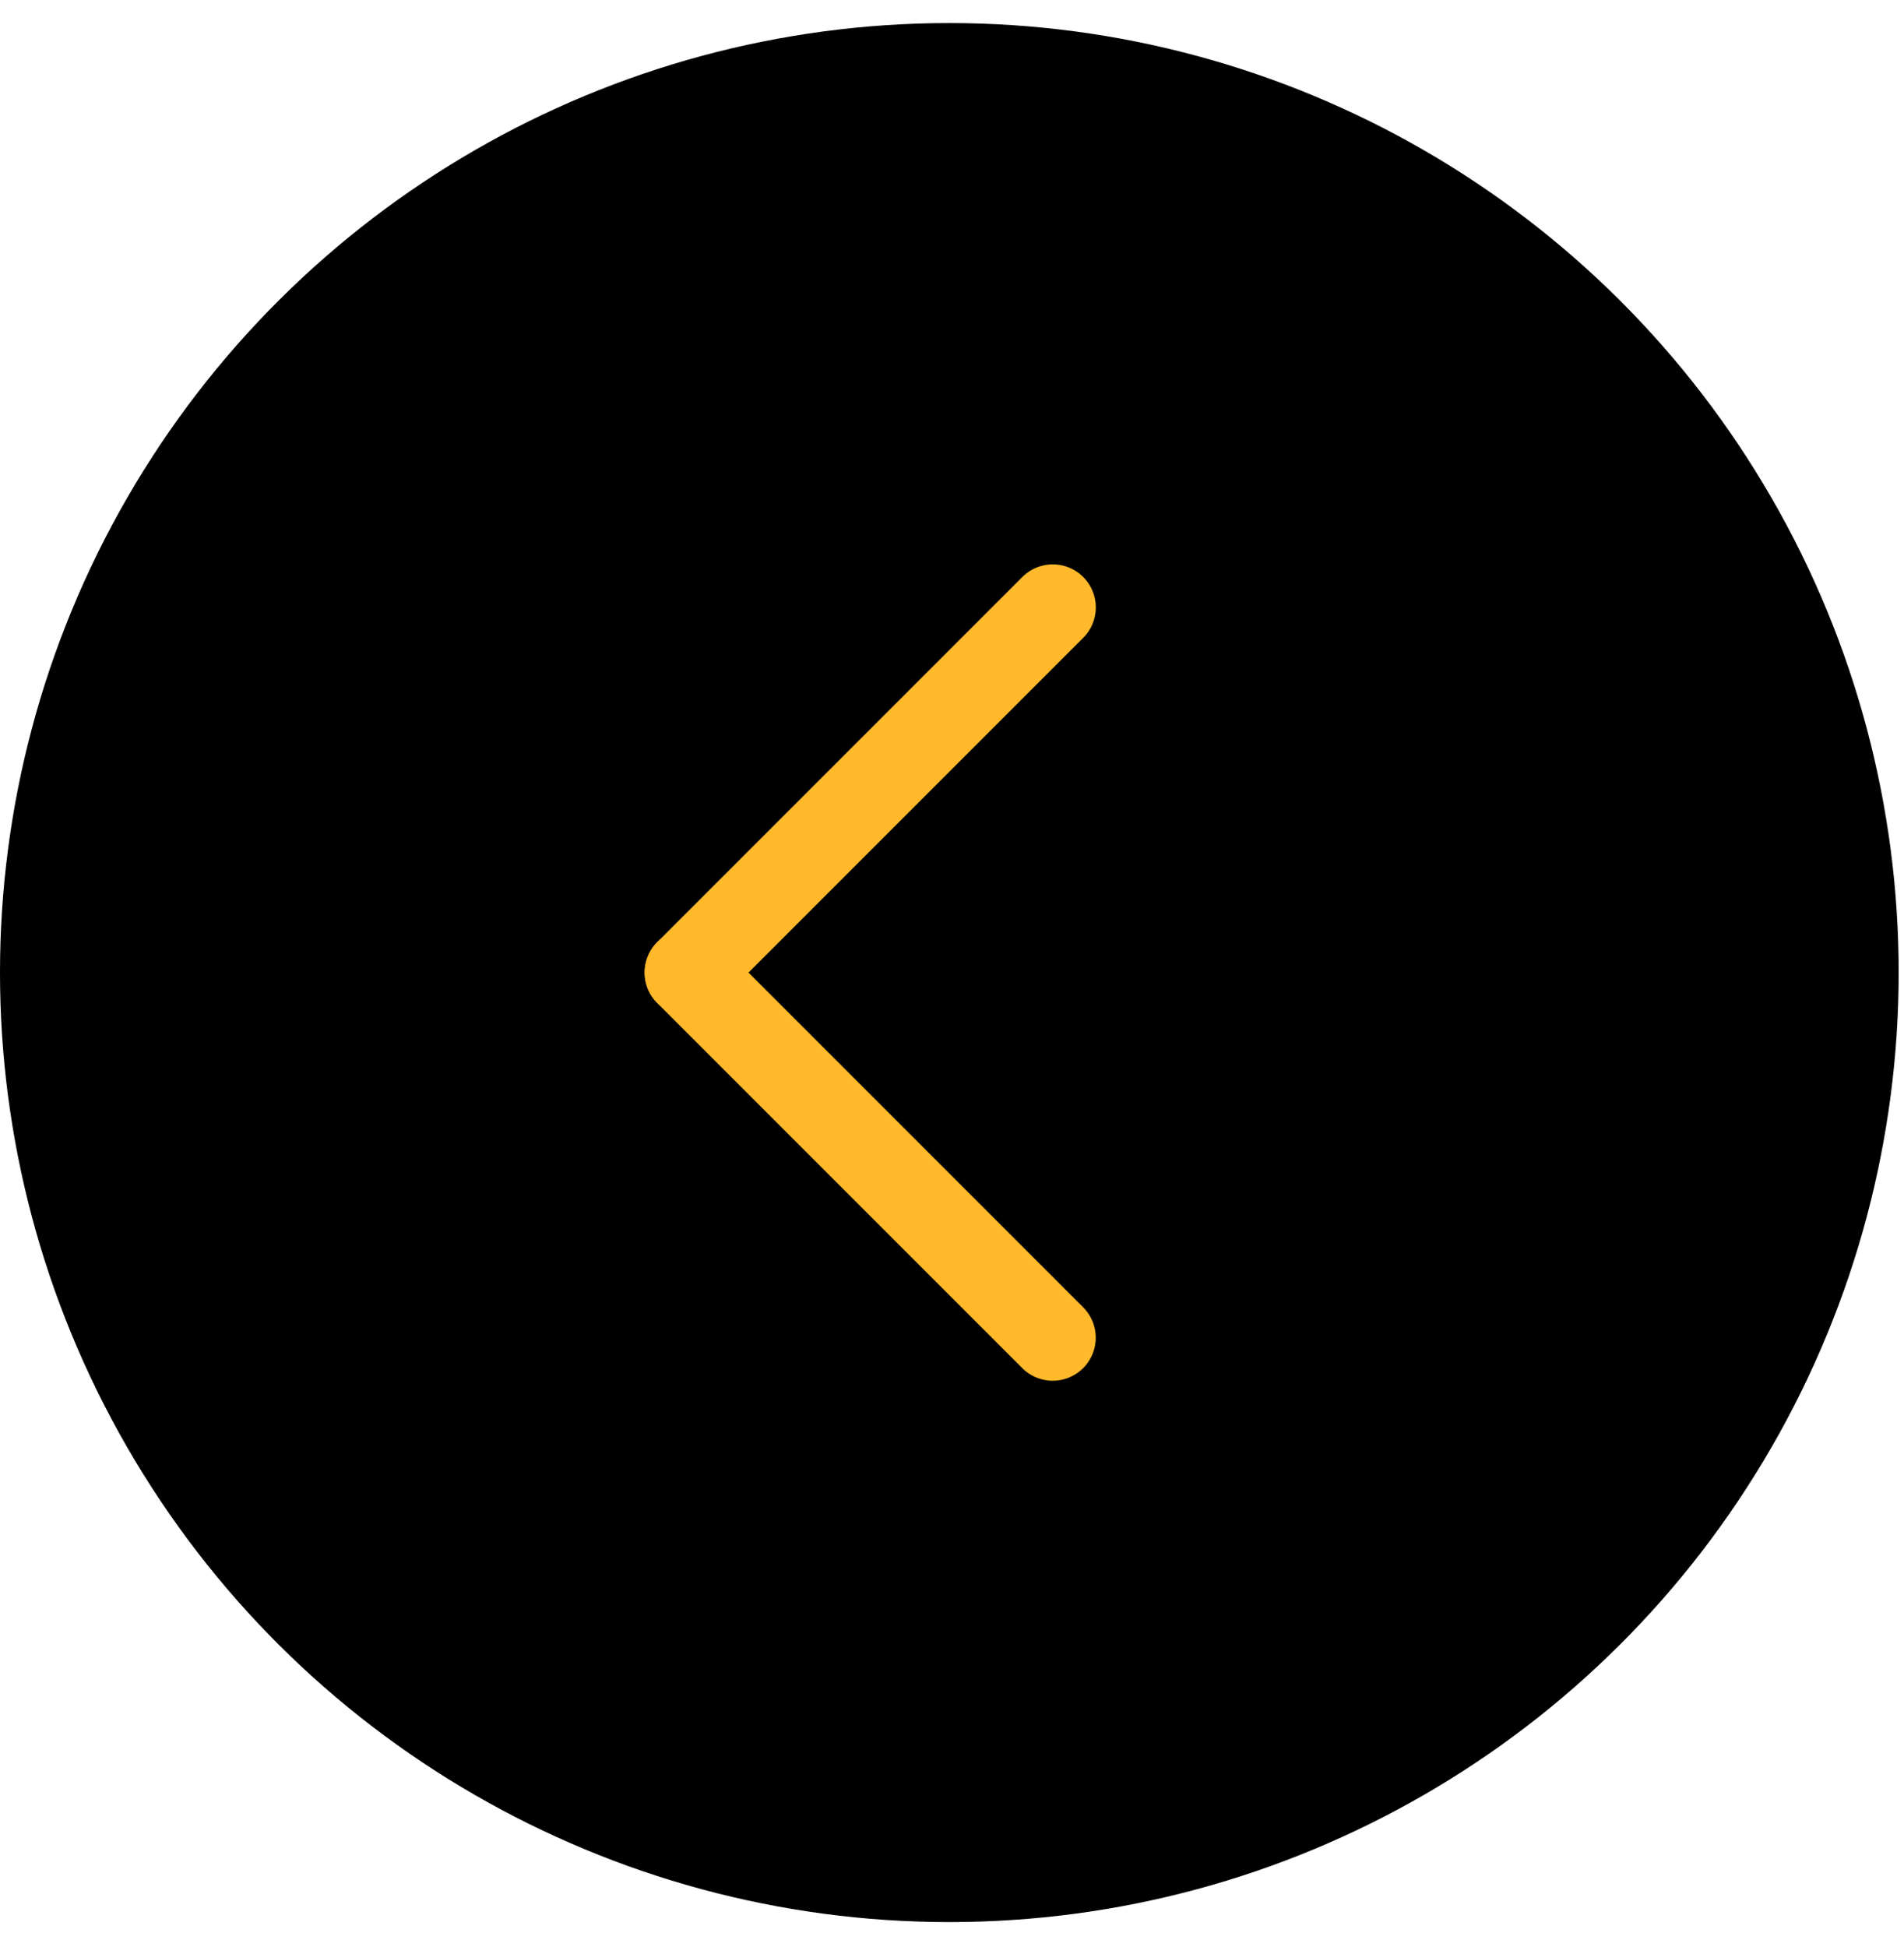 <svg width="45" height="46" viewBox="0 0 45 46" fill="none" xmlns="http://www.w3.org/2000/svg">
<circle cx="22.437" cy="22.437" r="22.437" transform="matrix(4.37114e-08 -1 -1 -4.37114e-08 44.874 45.419)" fill="black"/>
<line x1="1.017" y1="-1.017" x2="13.221" y2="-1.017" transform="matrix(-0.707 0.707 0.707 0.707 26.32 14.353)" stroke="#FFB92A" stroke-width="2.034" stroke-linecap="round"/>
<line x1="1.017" y1="-1.017" x2="13.221" y2="-1.017" transform="matrix(0.707 0.707 0.707 -0.707 16.252 21.544)" stroke="#FFB92A" stroke-width="2.034" stroke-linecap="round"/>
</svg>
